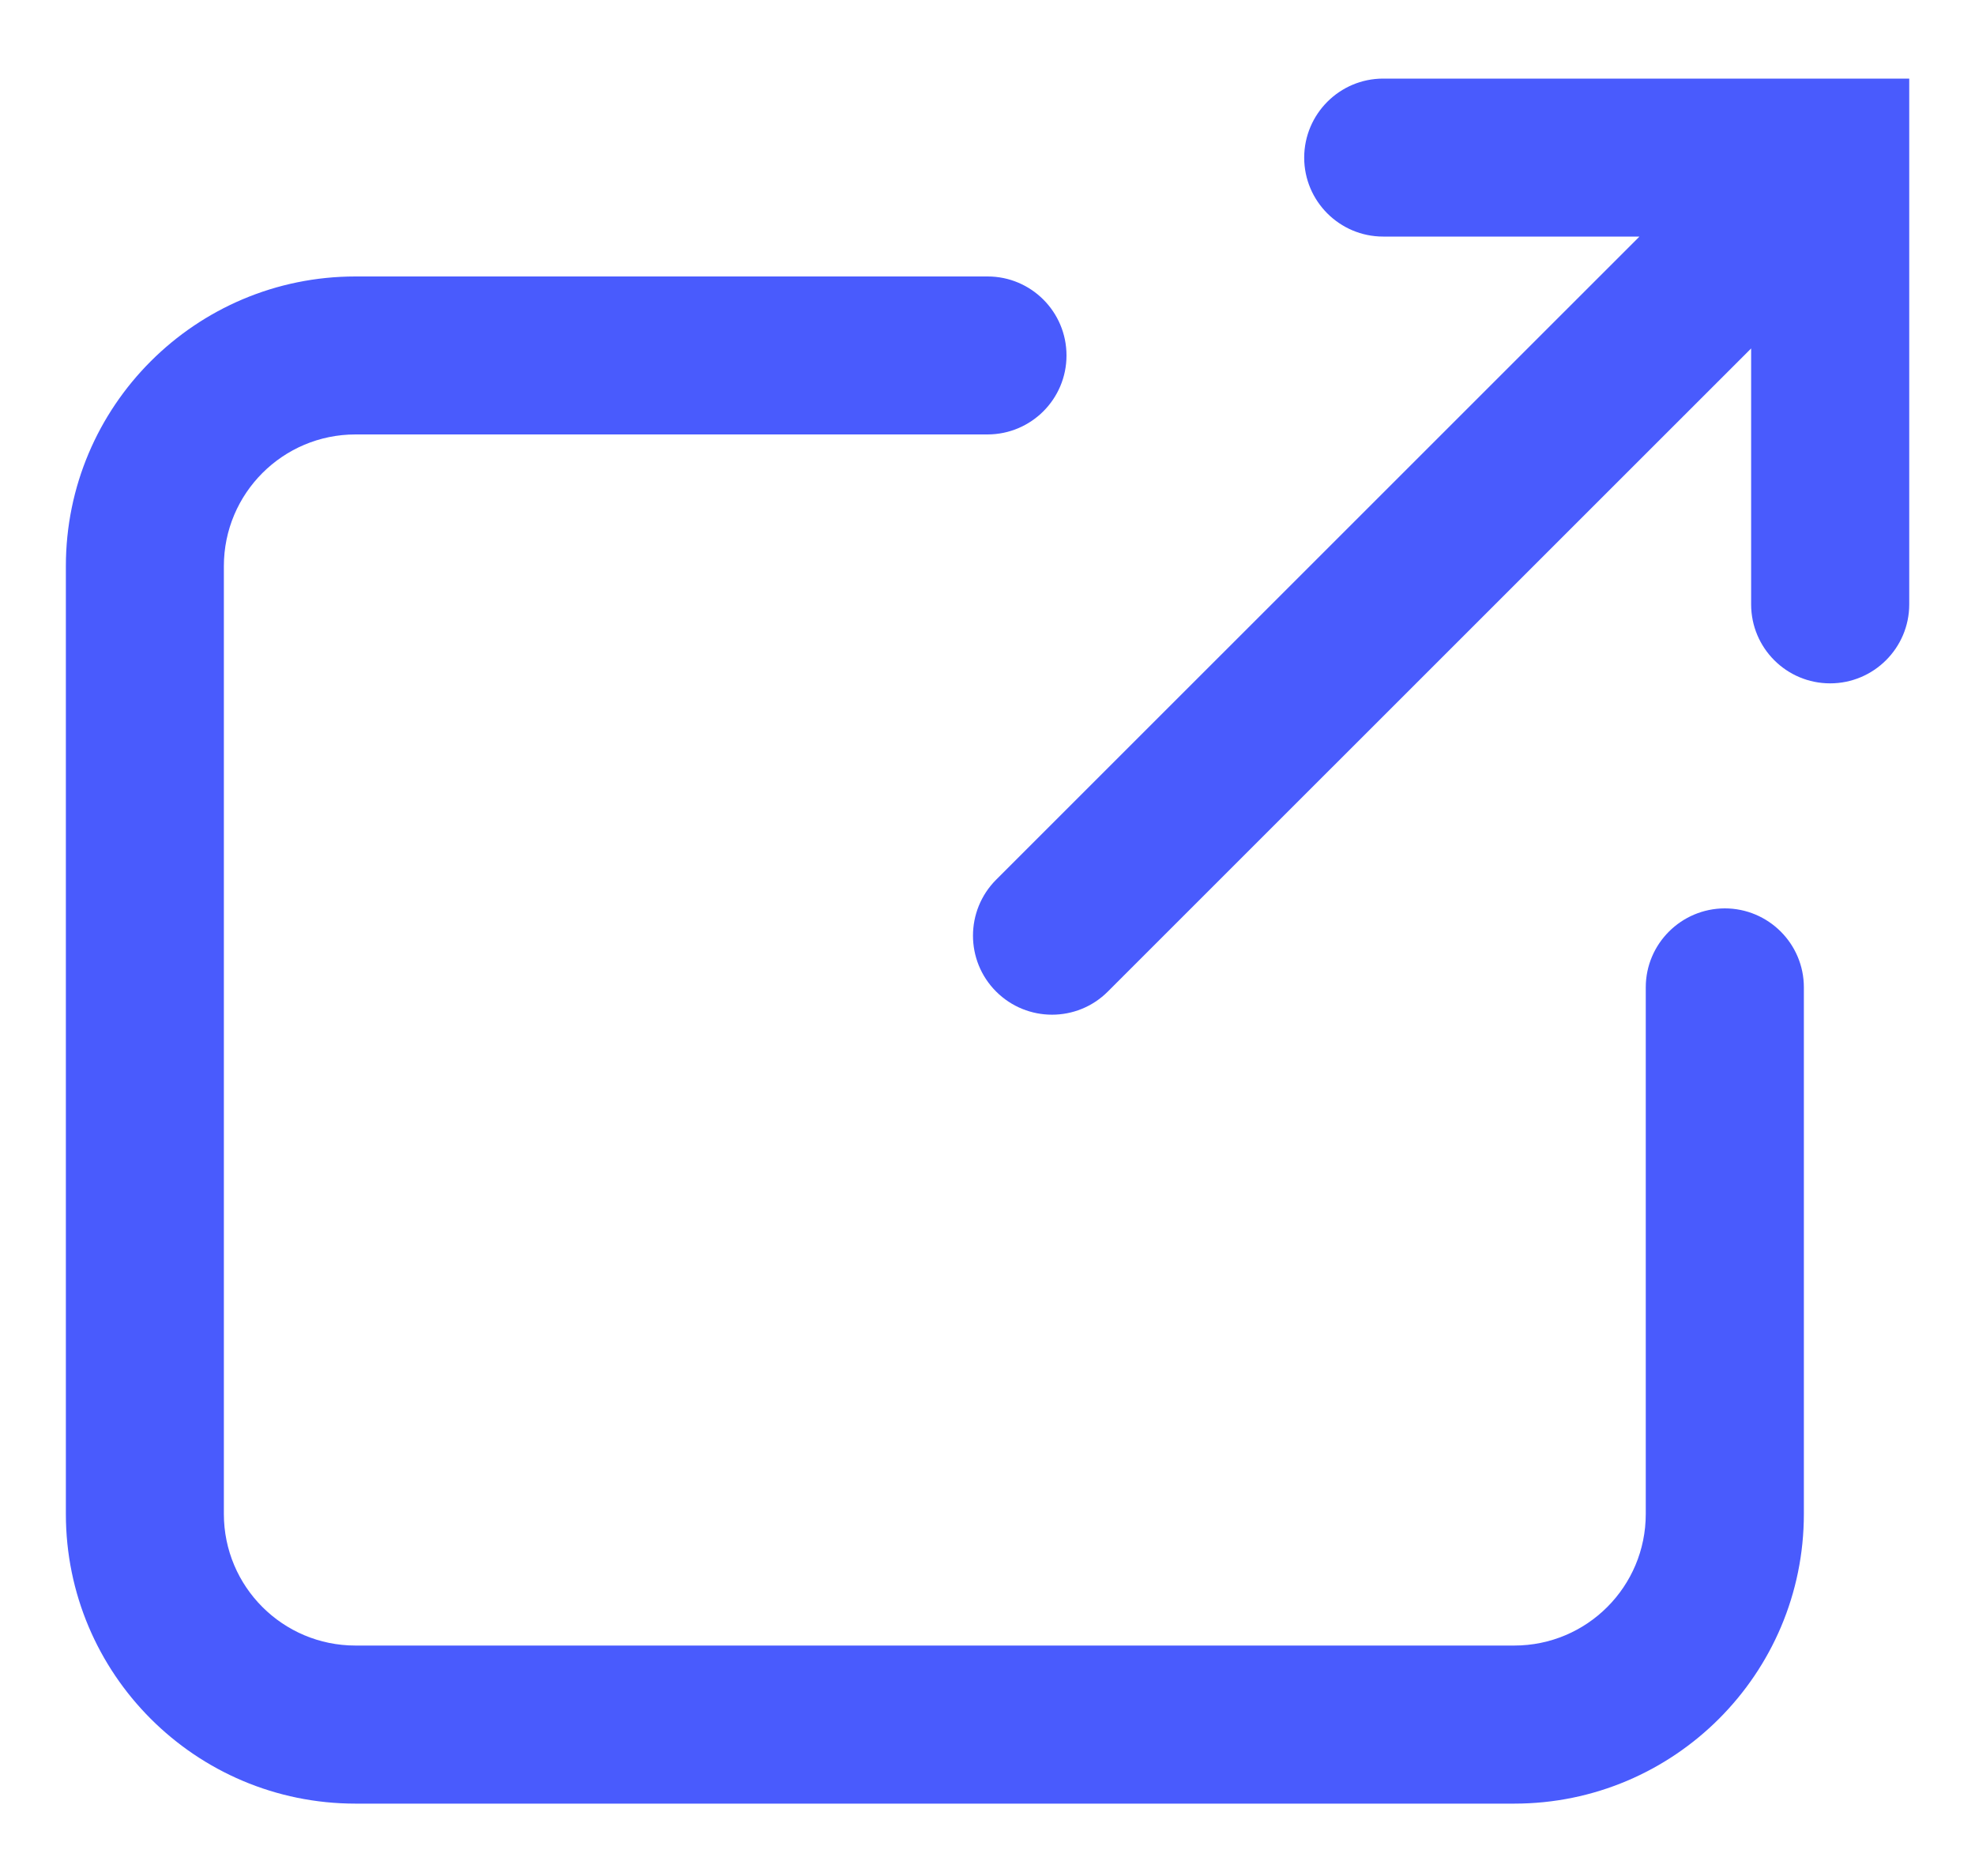<?xml version="1.0" encoding="utf-8"?>
<svg xmlns="http://www.w3.org/2000/svg" fill="none" height="19" viewBox="0 0 20 19" width="20">
<path d="M10.001 2.8C10.442 2.8 10.8 3.158 10.8 3.6C10.8 4.042 10.442 4.399 10.001 4.4H3.6C2.864 4.4 2.267 4.997 2.267 5.734V15.333C2.267 16.07 2.864 16.666 3.6 16.666H15.334C16.07 16.666 16.666 16.07 16.666 15.333V10C16.666 9.559 17.025 9.201 17.466 9.2C17.908 9.2 18.267 9.558 18.267 10V15.333C18.267 16.953 16.953 18.267 15.334 18.267H3.6C1.98 18.267 0.667 16.953 0.667 15.333V5.734C0.667 4.114 1.98 2.8 3.6 2.8H10.001ZM19.334 6.121C19.334 6.563 18.974 6.921 18.533 6.921C18.091 6.921 17.733 6.563 17.733 6.121V3.529L11.219 10.042C10.907 10.355 10.4 10.355 10.087 10.042C9.775 9.73 9.775 9.223 10.087 8.91L16.602 2.396H14.007C13.566 2.396 13.207 2.038 13.207 1.596C13.208 1.154 13.566 0.796 14.007 0.796H19.334V6.121Z" fill="#495BFD"/>
</svg>